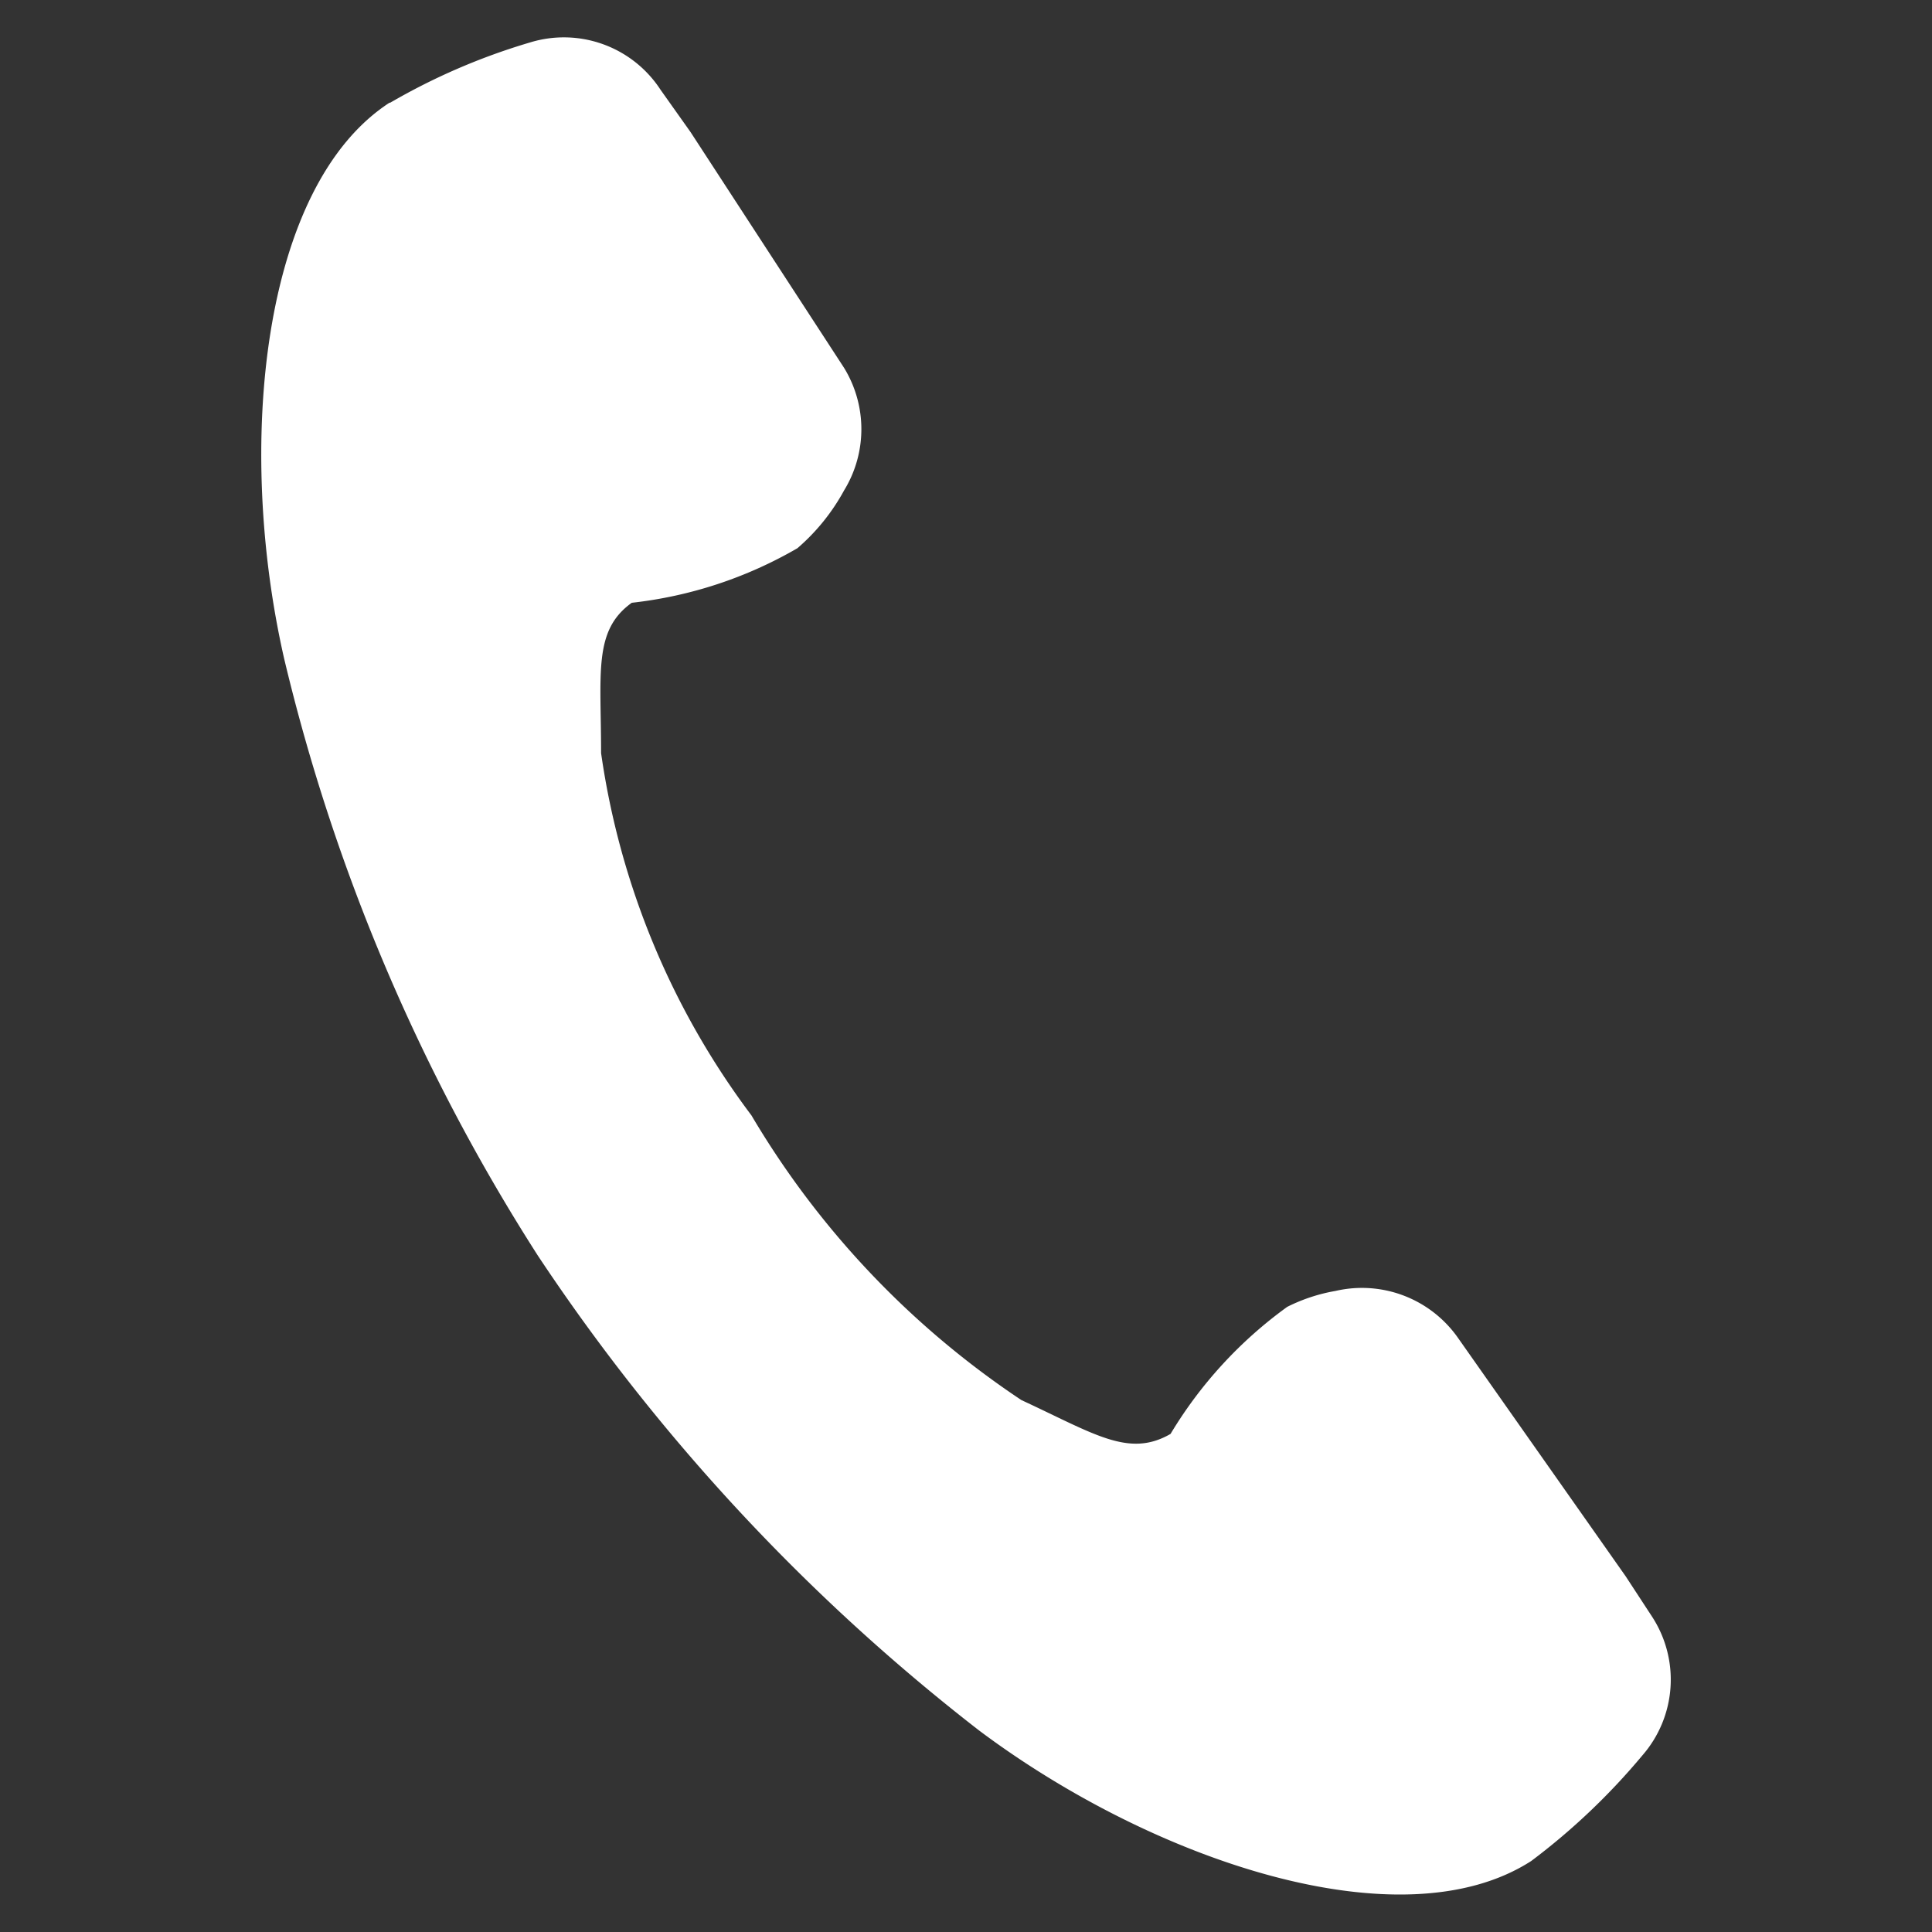 <svg xmlns="http://www.w3.org/2000/svg" width="16" height="16"><rect width="100%" height="100%" fill="#333333" stroke="none"/><defs><clipPath id="a"><path fill="#fff" stroke="#707070" d="M0 0h16v16H0z"/></clipPath></defs><g clip-path="url(#a)"><path d="M3.228.849C2.161 1.54 1.952 3.7 2.354 5.458a16.044 16.044 0 0 0 2.1 4.94 16.558 16.558 0 0 0 3.653 3.932c1.443 1.082 3.5 1.774 4.574 1.082a5.484 5.484 0 0 0 .92-.874.955.955 0 0 0 .081-1.149l-.219-.335-1.387-1.972a.971.971 0 0 0-1.016-.391 1.433 1.433 0 0 0-.4.132 3.558 3.558 0 0 0-.966 1.052c-.346.2-.63 0-1.235-.28a7.282 7.282 0 0 1-2.236-2.358 6.525 6.525 0 0 1-1.245-3c0-.666-.066-1.016.254-1.245a3.5 3.5 0 0 0 1.372-.452 1.708 1.708 0 0 0 .386-.478.971.971 0 0 0 0-1.016L5.719 1.094 5.47.743A.955.955 0 0 0 4.388.352a5.275 5.275 0 0 0-1.159.5Z" fill="#fff"/></g></svg>